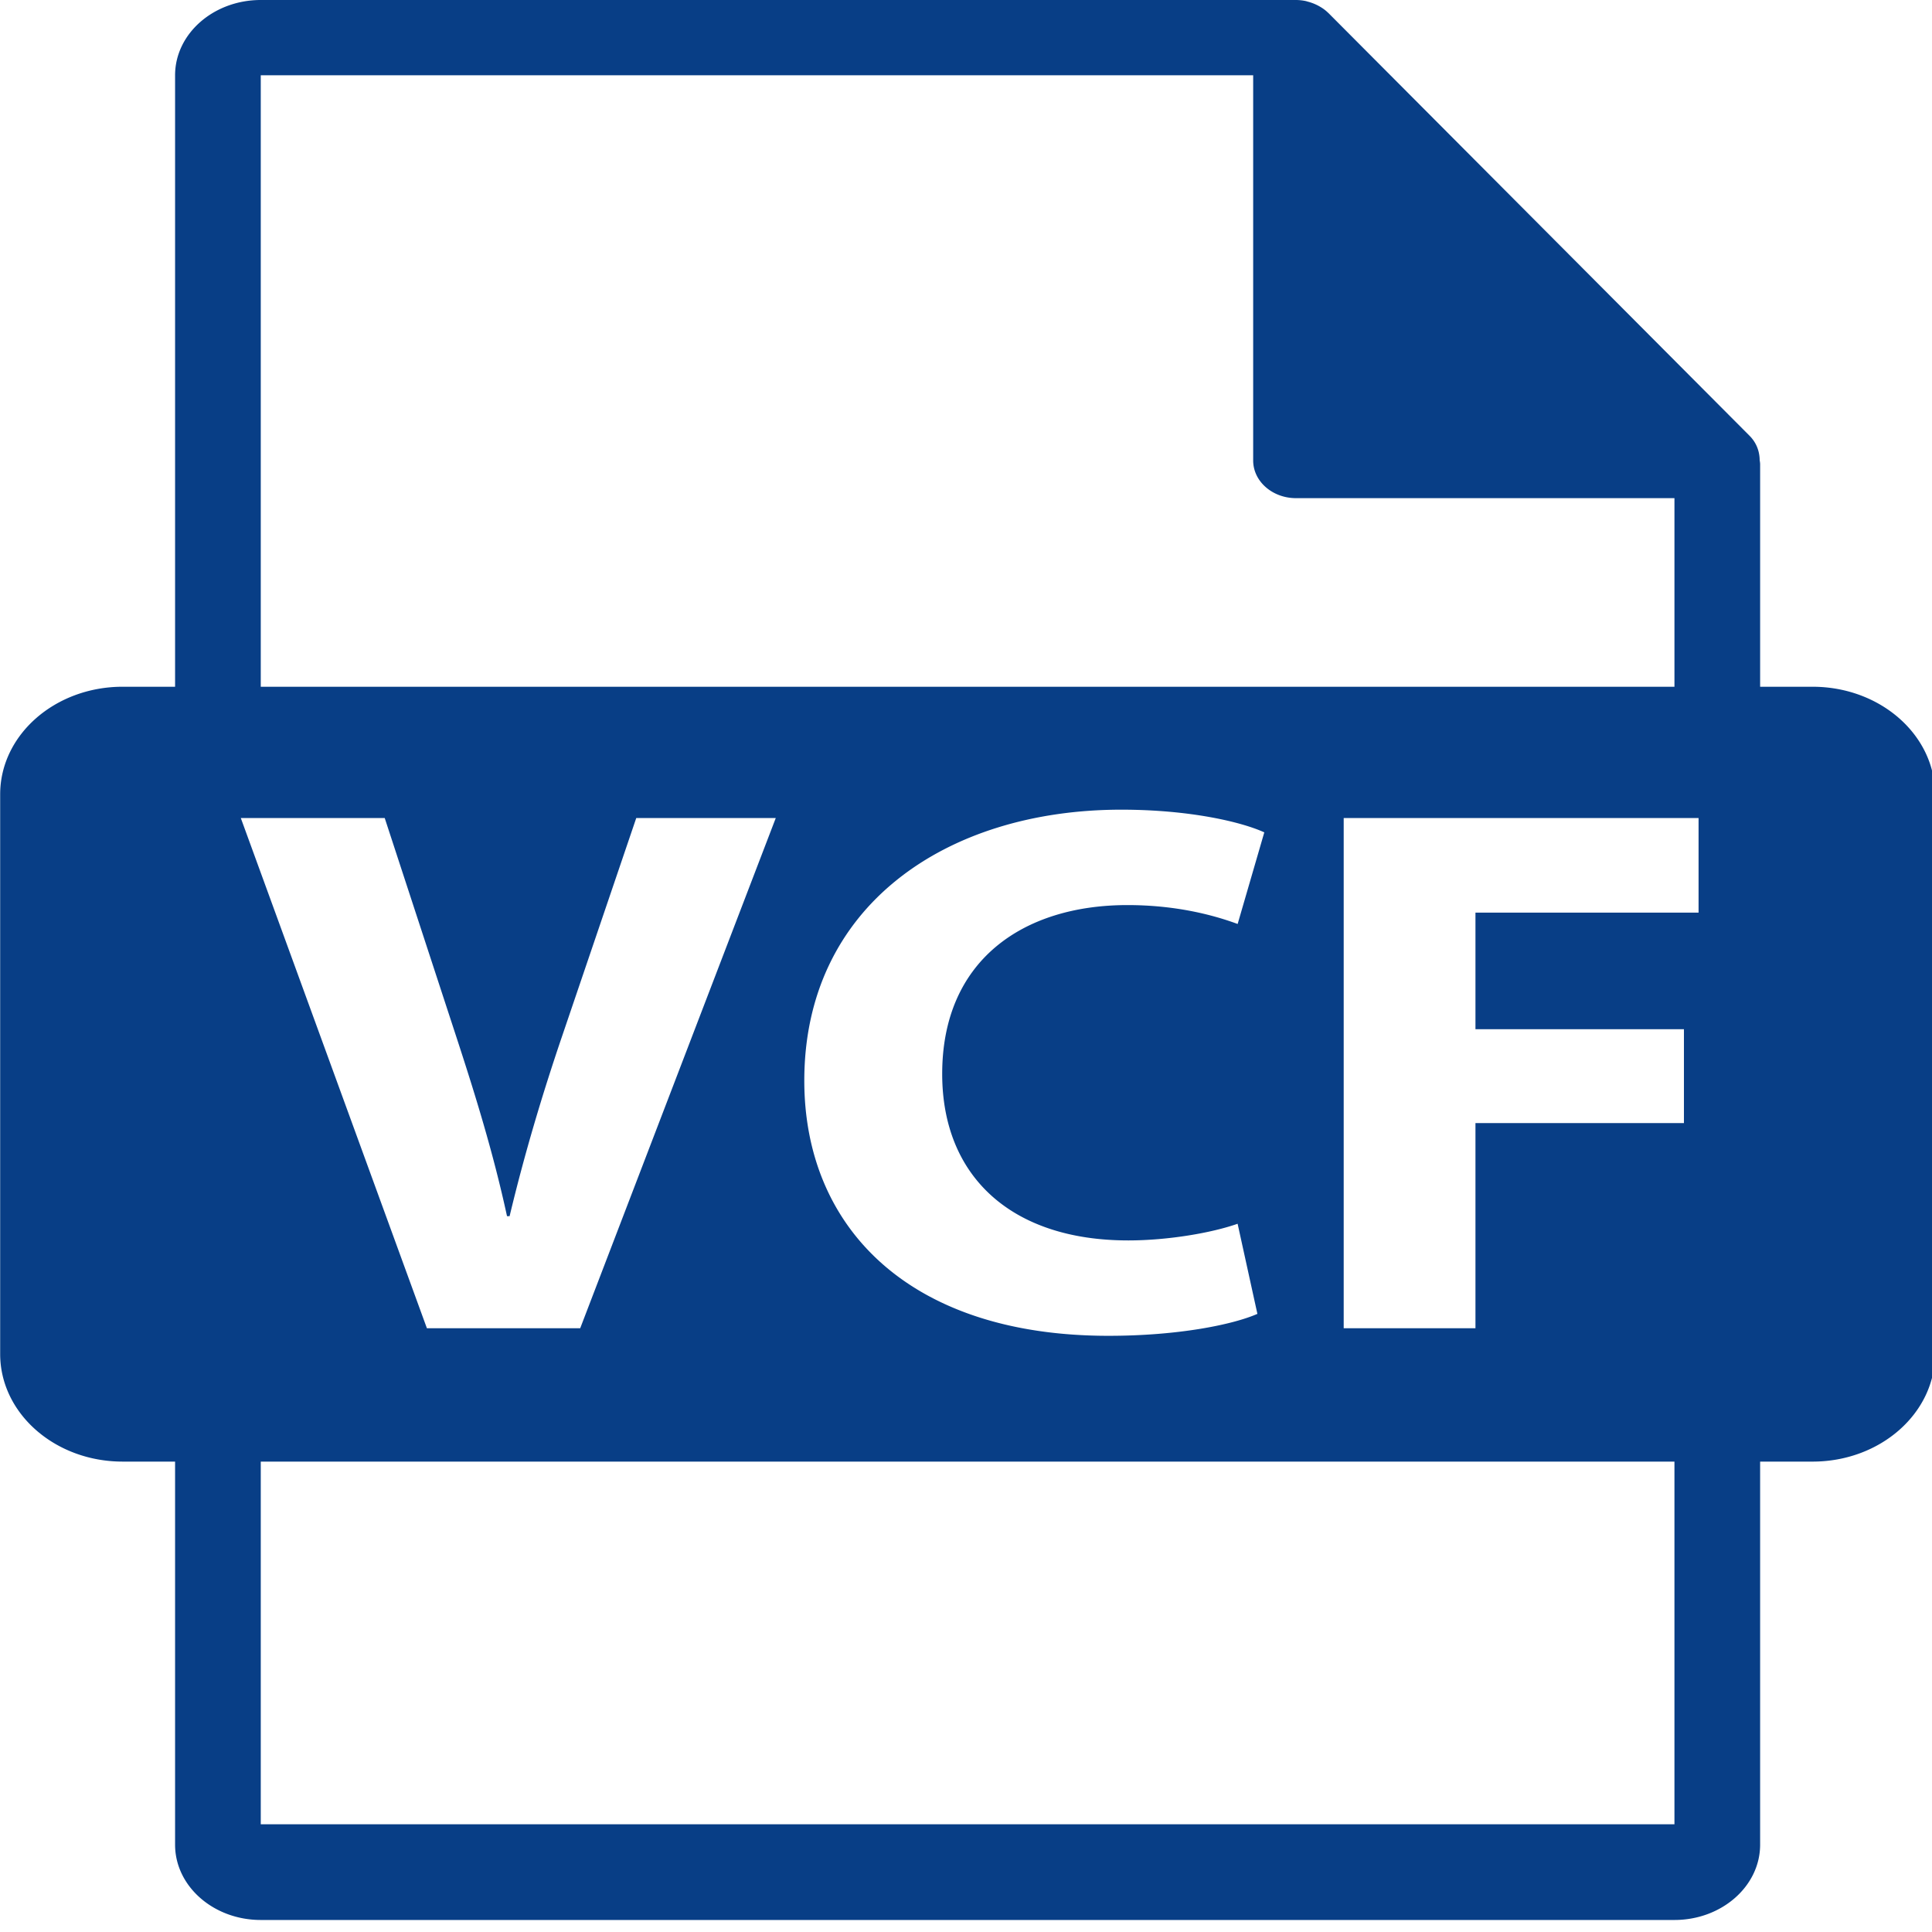 <svg xmlns="http://www.w3.org/2000/svg" width="32" height="32"><path d="M486.201 196.116h-13.166V132.59c0-.399-.062-.795-.115-1.2-.021-2.522-.825-5-2.552-6.96L364.657 3.677c-.033-.034-.064-.044-.085-.075-.63-.704-1.364-1.292-2.143-1.796a11.29 11.29 0 0 0-2.823-1.312c-.2-.052-.379-.134-.577-.188A10.793 10.793 0 0 0 356.562 0H96.757C84.894 0 75.256 9.649 75.256 21.502v174.613H62.092c-16.971 0-30.732 13.756-30.732 30.73v159.81c0 16.966 13.761 30.736 30.732 30.736h13.164V526.79c0 11.854 9.638 21.501 21.501 21.501h354.776c11.853 0 21.501-9.647 21.501-21.501V417.392H486.2c16.966 0 30.729-13.764 30.729-30.731V226.854c.001-16.982-13.762-30.738-30.728-30.738zM96.757 21.502h249.054v110.006c0 5.94 4.817 10.751 10.751 10.751h94.972v53.861H96.757ZM314.445 354.23c9.959 0 20.977-2.152 27.46-4.76l4.966 25.732c-6.048 3.028-19.669 6.267-37.386 6.267-50.385 0-76.322-31.35-76.322-72.851 0-49.723 35.452-77.397 79.566-77.397 17.069 0 30.047 3.456 35.874 6.477l-6.688 26.164c-6.708-2.811-16-5.396-27.67-5.396-26.158 0-46.476 15.784-46.476 48.199-.01 29.192 17.284 47.565 46.676 47.565zM91.749 233.604h36.116l17.717 61.606c4.979 17.293 9.515 33.938 12.977 52.102h.646c3.677-17.523 8.208-34.814 13.187-51.45l18.598-62.257h35.014l-49.078 145.697h-38.475Zm359.785 287.358H96.757v-103.57h354.776v103.57zm6.051-260.341h-55.99v33.289h52.32v26.813h-52.32v58.578h-33.066V233.604h89.057v27.017z" style="fill:#083e86" transform="matrix(.066 0 0 .058 -2.067 0)"/></svg>